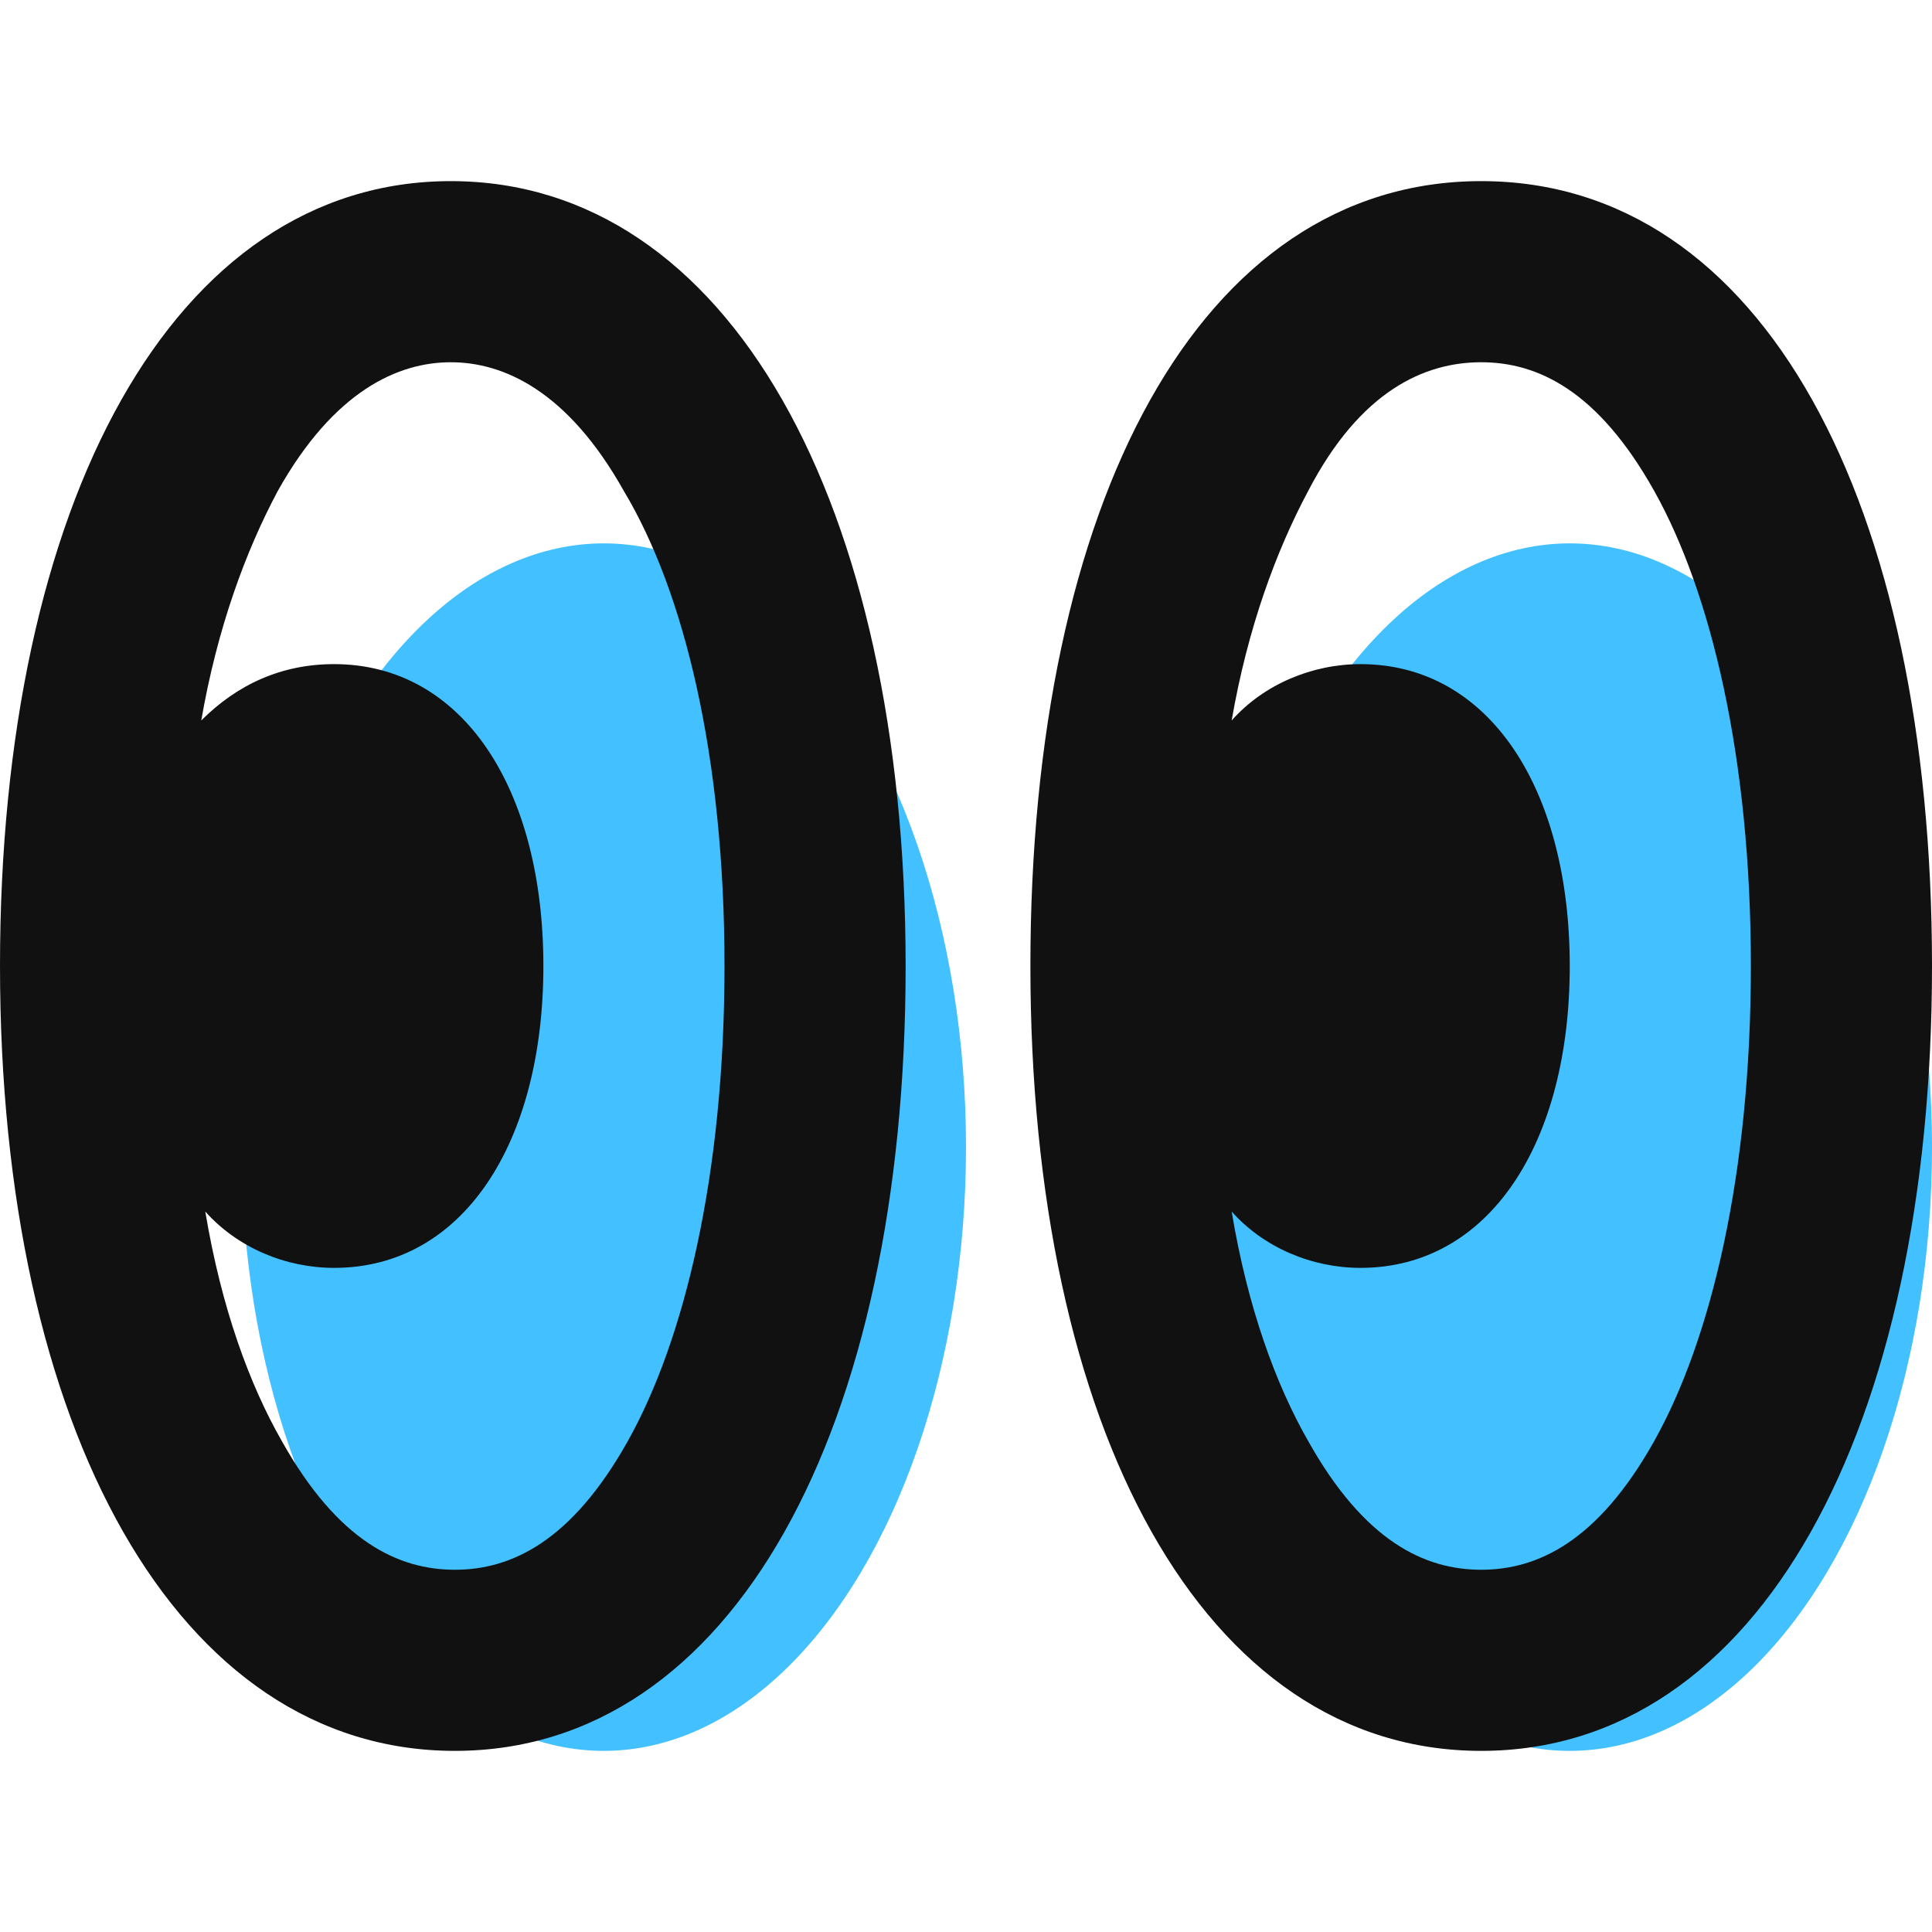 <?xml version="1.0" encoding="utf-8"?>
<!-- Generator: Adobe Illustrator 28.1.0, SVG Export Plug-In . SVG Version: 6.00 Build 0)  -->
<svg version="1.1" id="Layer_1" xmlns="http://www.w3.org/2000/svg" xmlns:xlink="http://www.w3.org/1999/xlink" x="0px" y="0px"
	 viewBox="0 0 48 48" style="enable-background:new 0 0 48 48;" xml:space="preserve">
<style type="text/css">
	.st0{fill:#43C0FF;}
	.st1{fill-rule:evenodd;clip-rule:evenodd;fill:#111111;}
</style>
<ellipse class="st0" cx="15" cy="28.5" rx="9" ry="15"/>
<ellipse class="st0" cx="39" cy="28.5" rx="9" ry="15"/>
<path class="st1" d="M18,24c0,5.2-1,9.3-2.4,11.8c-1.4,2.5-2.9,3.2-4.3,3.2s-2.9-0.7-4.3-3.2c-0.8-1.4-1.5-3.3-1.9-5.7
	c0.8,0.9,2,1.4,3.2,1.4c3.2,0,5.2-3.1,5.2-7.5s-2-7.5-5.2-7.5C7,16.5,5.9,17,5,17.9c0.4-2.3,1.1-4.2,1.9-5.7C8.3,9.7,9.9,9,11.2,9
	s2.9,0.7,4.3,3.2C17,14.7,18,18.8,18,24z M22.5,24c0,11.5-4.3,19.5-11.2,19.5S0,35.5,0,24S4.3,4.5,11.2,4.5S22.5,12.5,22.5,24z
	 M43.5,24c0,5.2-1,9.3-2.4,11.8c-1.4,2.5-2.9,3.2-4.3,3.2s-2.9-0.7-4.3-3.2c-0.8-1.4-1.5-3.3-1.9-5.7c0.8,0.9,2,1.4,3.2,1.4
	c3.2,0,5.2-3.1,5.2-7.5s-2-7.5-5.2-7.5c-1.2,0-2.4,0.5-3.2,1.4c0.4-2.3,1.1-4.2,1.9-5.7C33.8,9.7,35.4,9,36.8,9s2.9,0.7,4.3,3.2
	C42.5,14.7,43.5,18.8,43.5,24z M48,24c0,11.5-4.3,19.5-11.2,19.5s-11.2-8-11.2-19.5S29.8,4.5,36.8,4.5S48,12.5,48,24z"/>
</svg>
